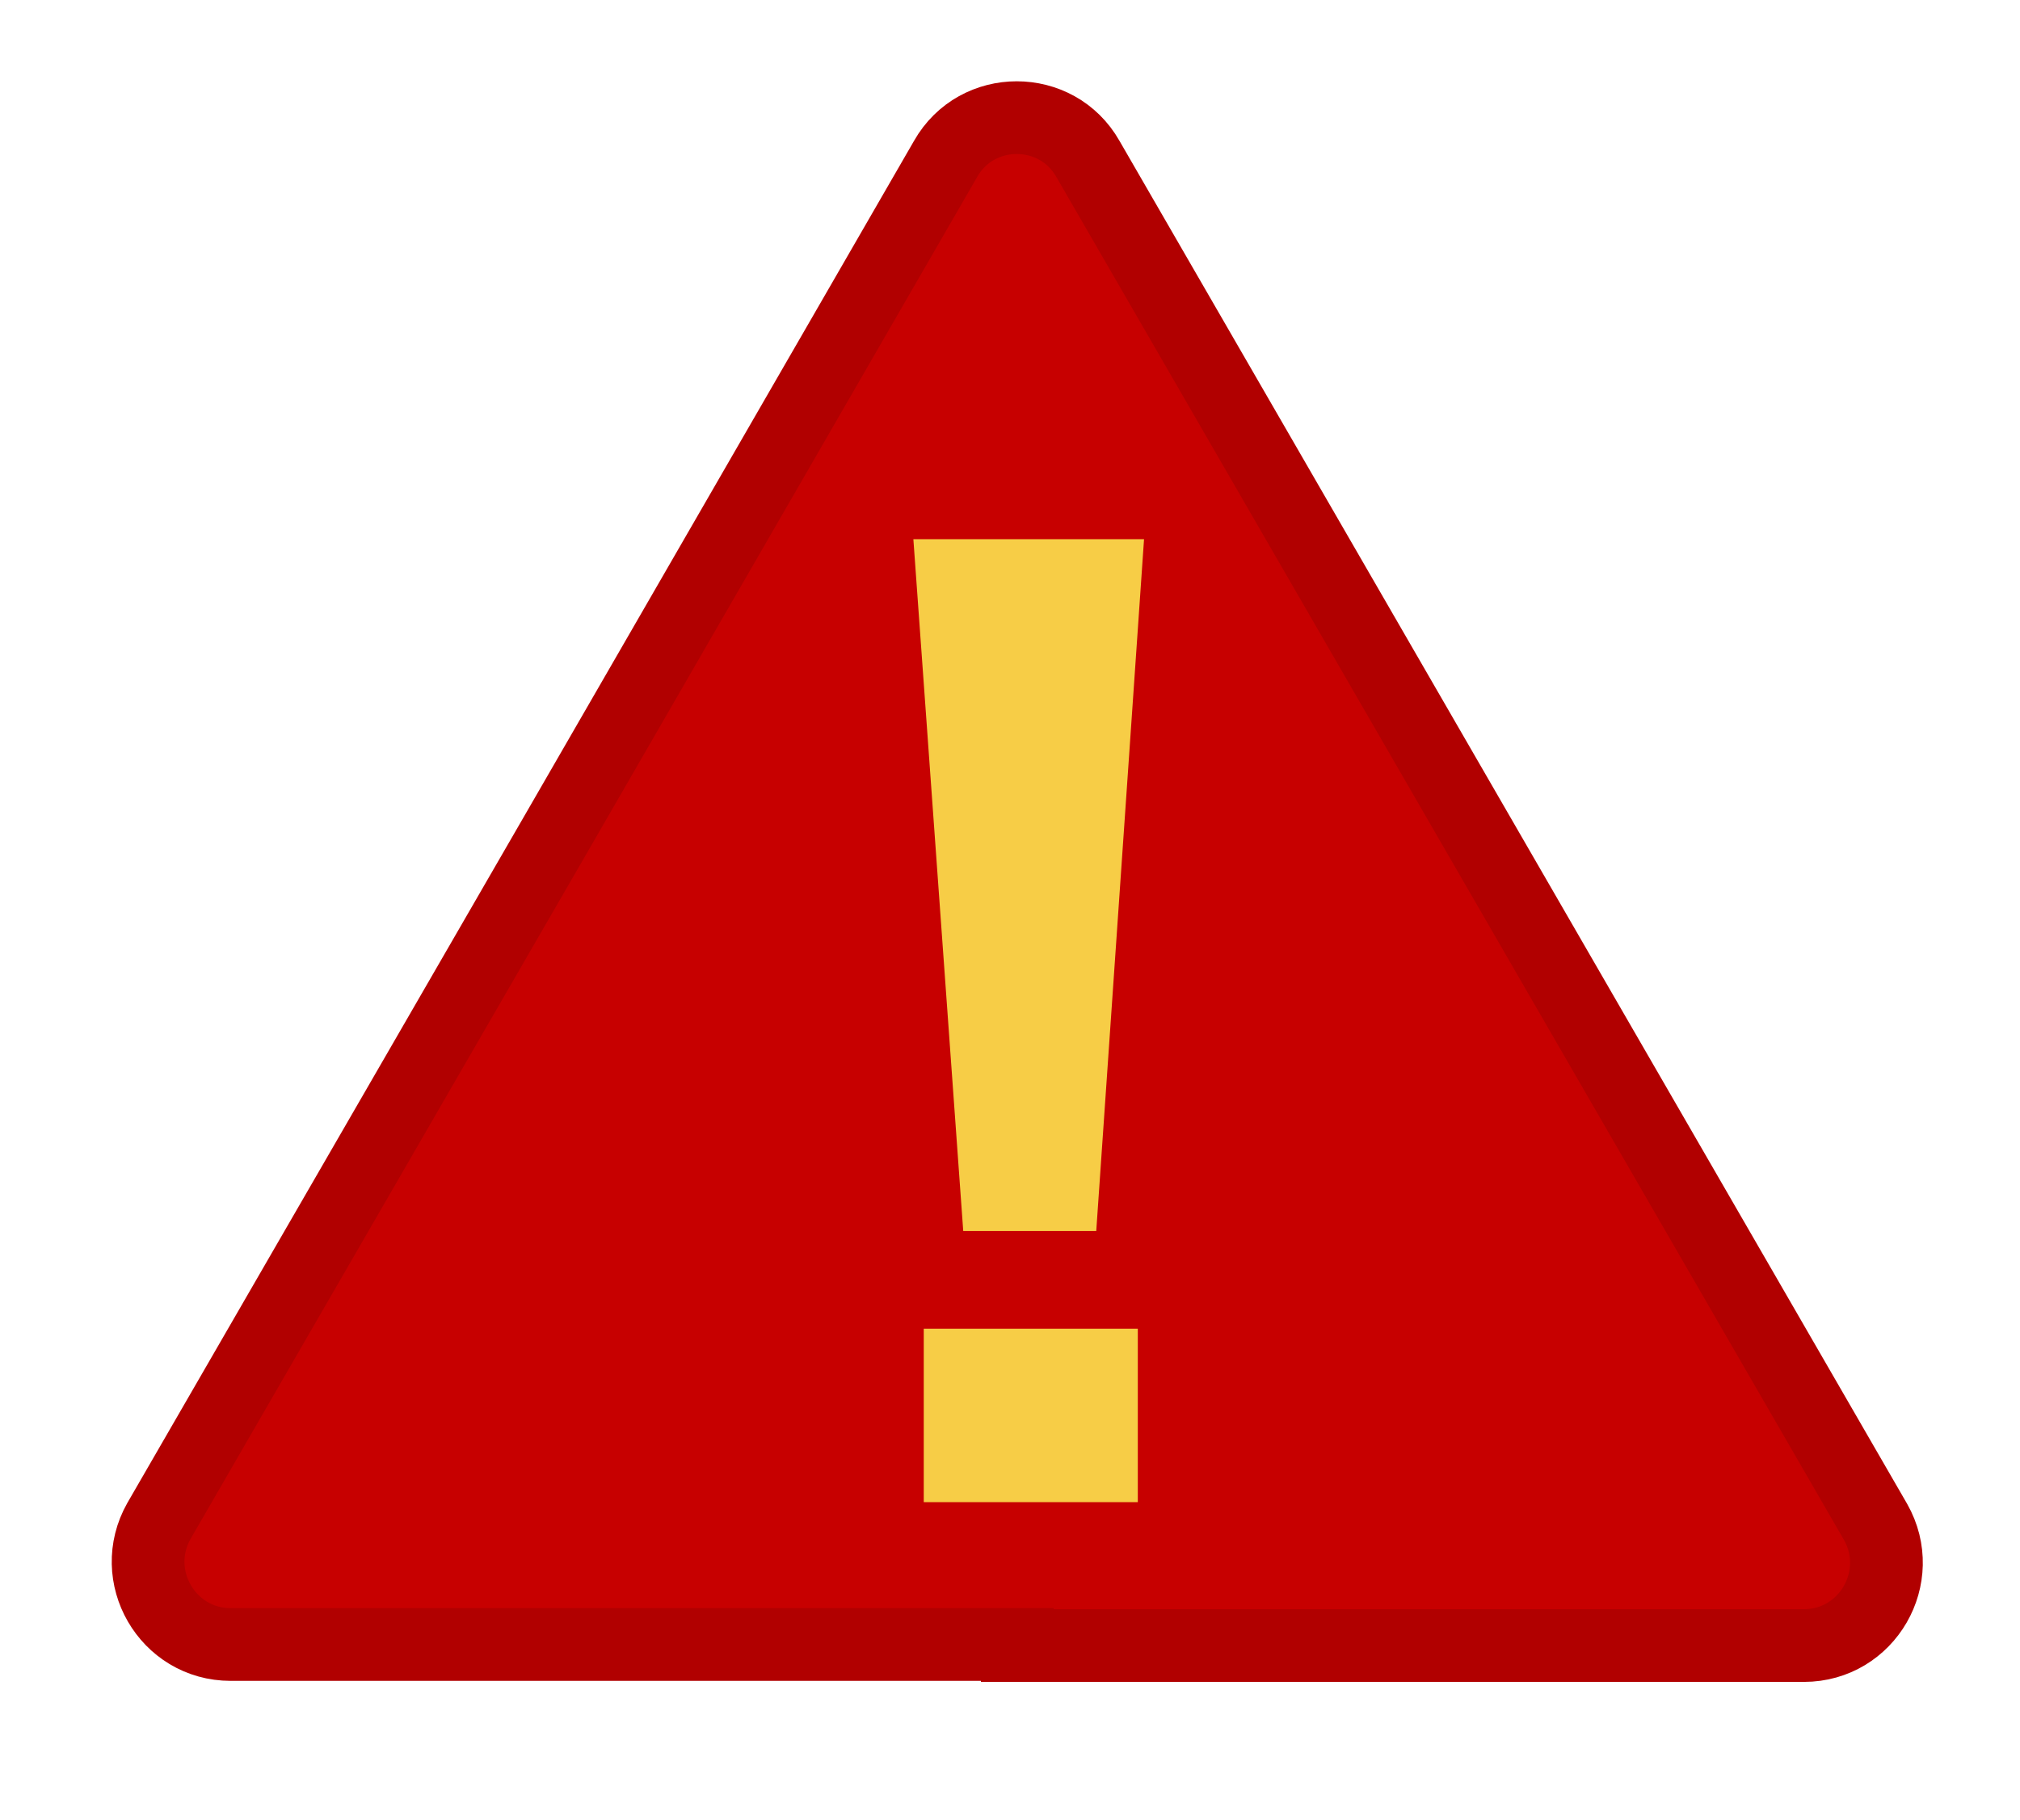 <?xml version="1.0" encoding="utf-8"?>
<!-- Generator: Adobe Illustrator 27.5.0, SVG Export Plug-In . SVG Version: 6.00 Build 0)  -->
<svg version="1.1" id="Layer_1" xmlns="http://www.w3.org/2000/svg" xmlns:xlink="http://www.w3.org/1999/xlink" x="0px" y="0px"
	 viewBox="0 0 194.4 175.2" style="enable-background:new 0 0 194.4 175.2;" xml:space="preserve">
<style type="text/css">
	.st0{fill:#C70000;stroke:#B10000;stroke-width:7;stroke-miterlimit:10;}
	.st1{fill:#F7CD46;}
</style>
<path class="st0" d="M97.9,158.3H22.2c-6.1,0-9.9-6.6-6.9-11.9l37.9-65.6L91,15.3c3-5.3,10.7-5.3,13.7,0l37.9,65.6l37.9,65.6
	c3,5.3-0.8,11.9-6.9,11.9H97.9z"/>
<g>
	<g>
		<path class="st1" d="M87.9,51.9h22.2l-4.6,66.6H92.7L87.9,51.9z M88.9,127.9h20.6v16.7H88.9V127.9z"/>
	</g>
</g>
</svg>

